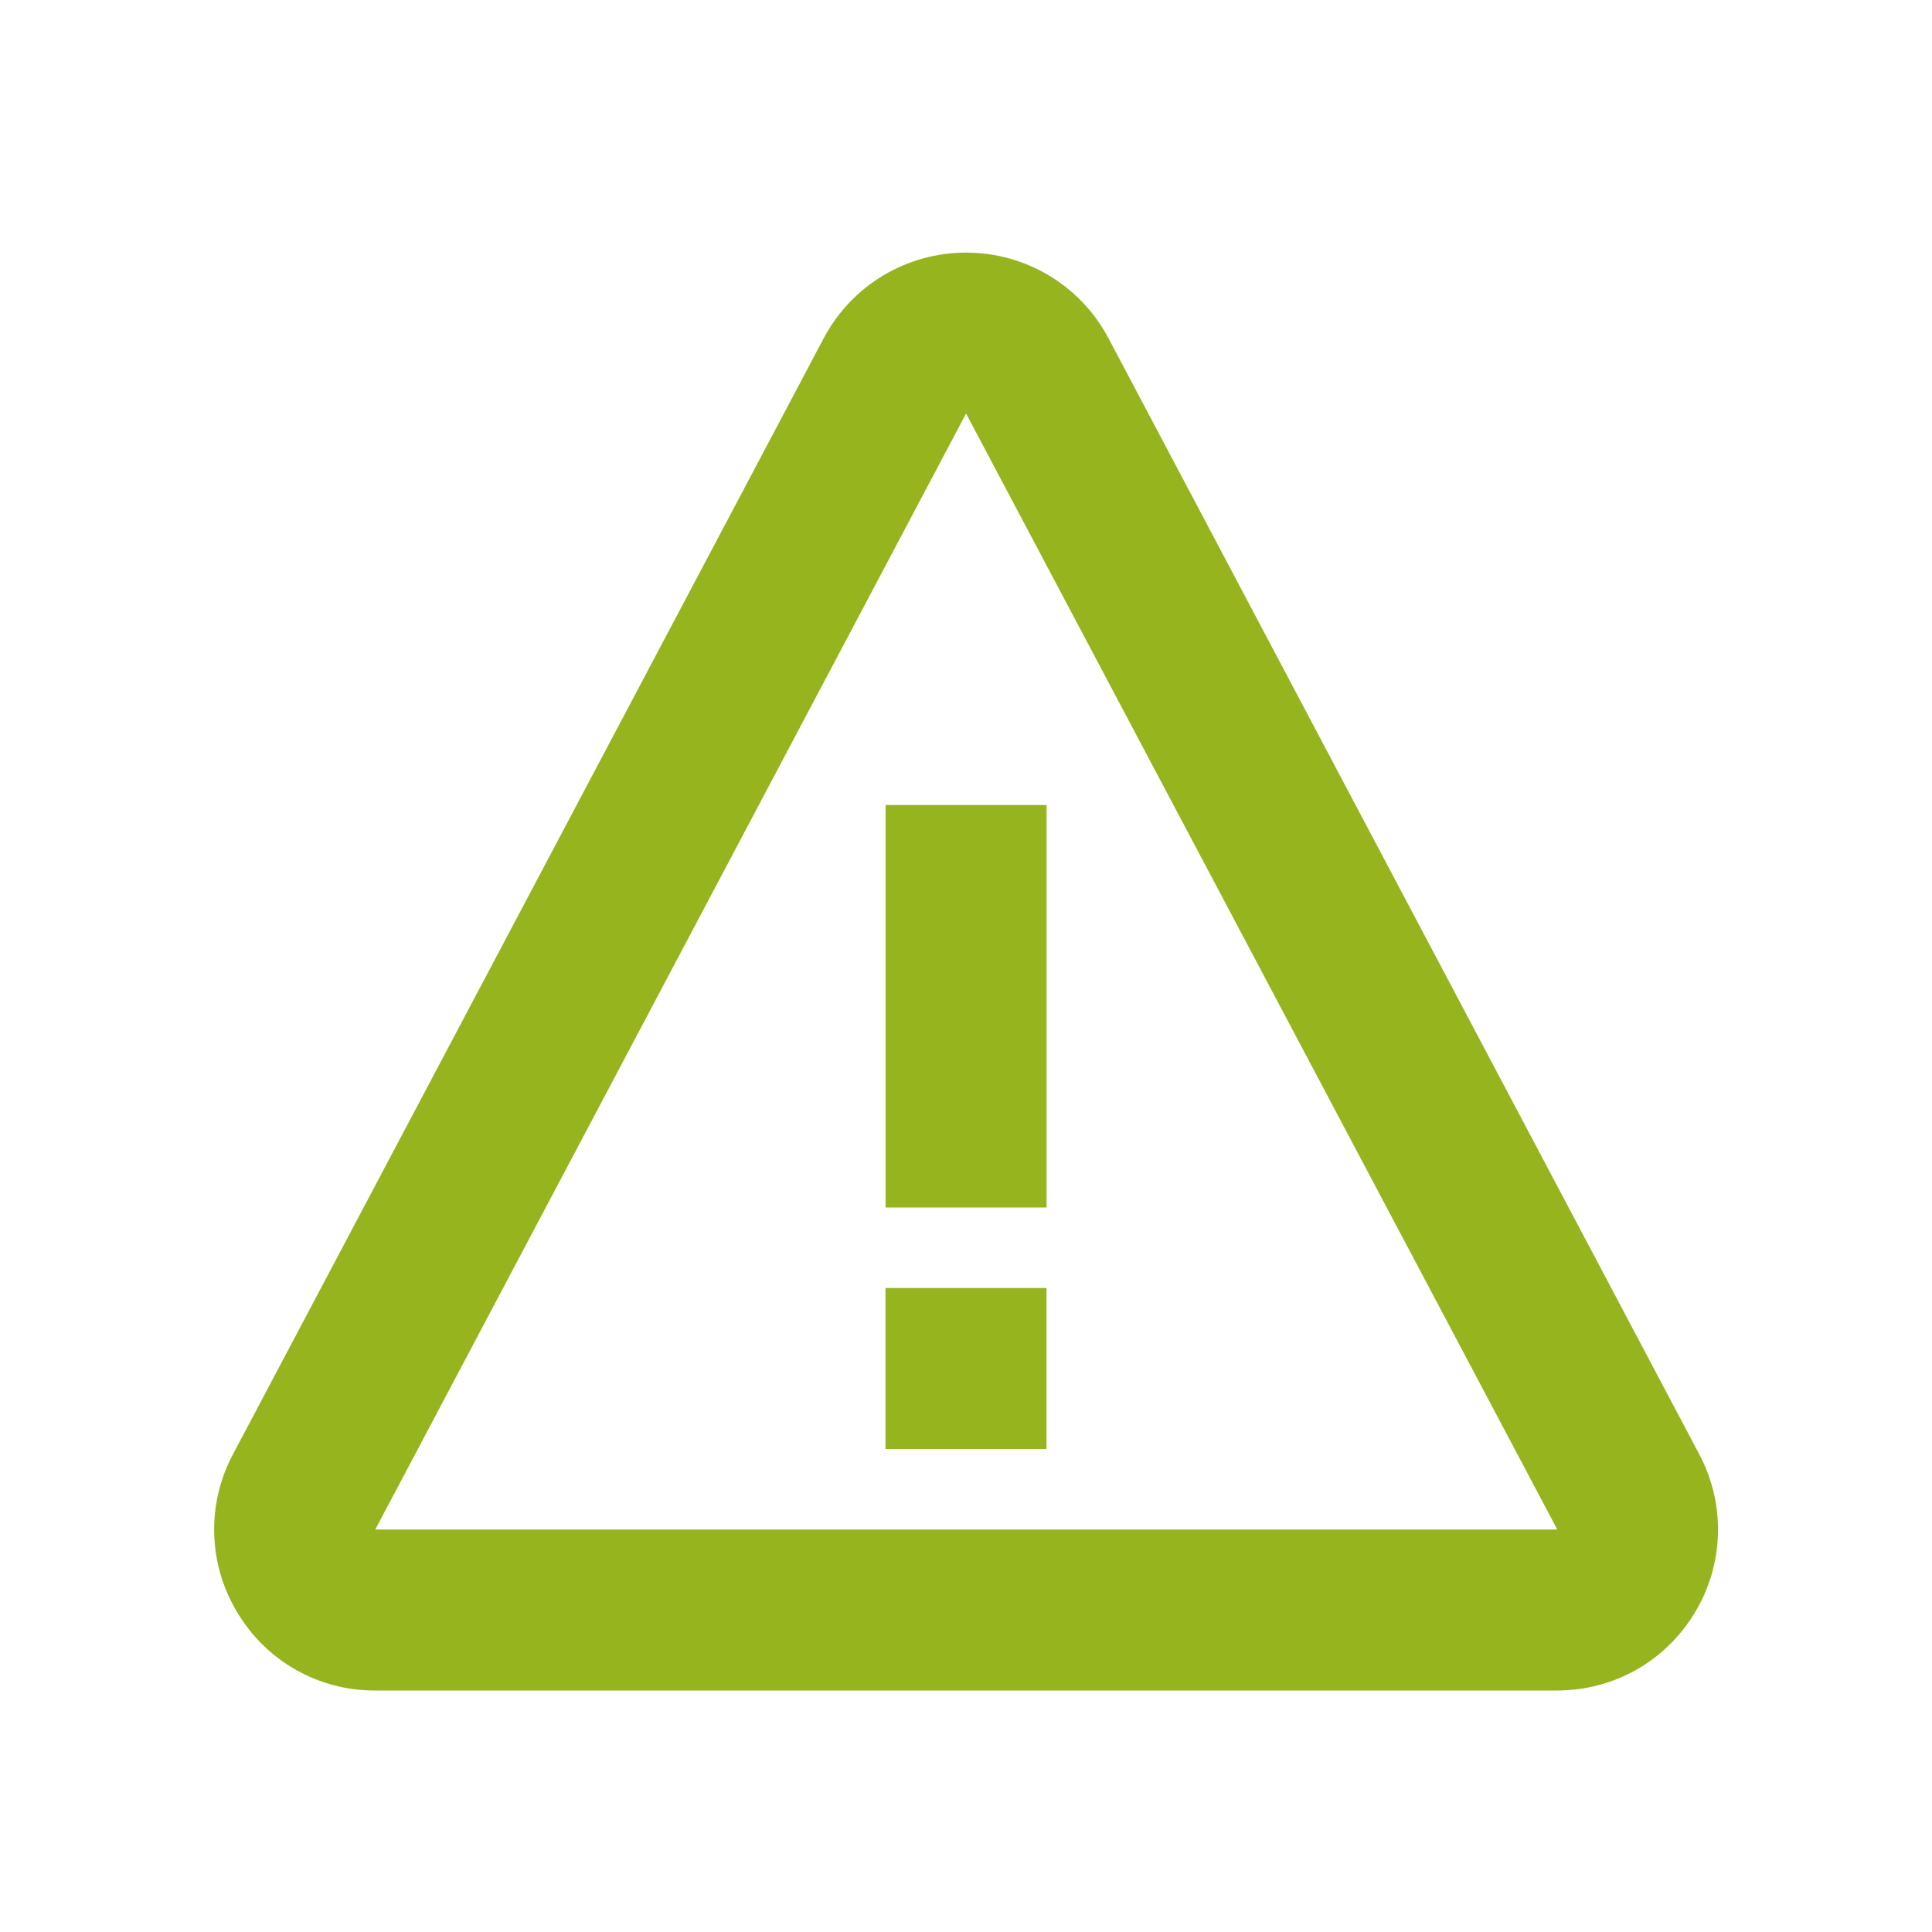 <?xml version="1.0" encoding="UTF-8"?> <svg xmlns="http://www.w3.org/2000/svg" width="24" height="24" viewBox="0 0 24 24" fill="none"><path d="M11.001 10H13.001V15H11.001V10ZM11 16H13V18H11V16Z" fill="#96B41E"></path><path d="M13.769 4.2C13.421 3.545 12.743 3.138 12.001 3.138C11.259 3.138 10.581 3.545 10.233 4.201L2.895 18.064C2.732 18.369 2.651 18.71 2.661 19.055C2.67 19.401 2.77 19.737 2.949 20.032C3.126 20.329 3.377 20.574 3.677 20.744C3.977 20.913 4.317 21.002 4.662 21H19.34C20.048 21 20.689 20.638 21.054 20.032C21.233 19.737 21.332 19.4 21.341 19.055C21.351 18.71 21.27 18.369 21.108 18.064L13.769 4.2ZM4.662 19L12.001 5.137L19.345 19H4.662Z" fill="#96B41E"></path></svg> 